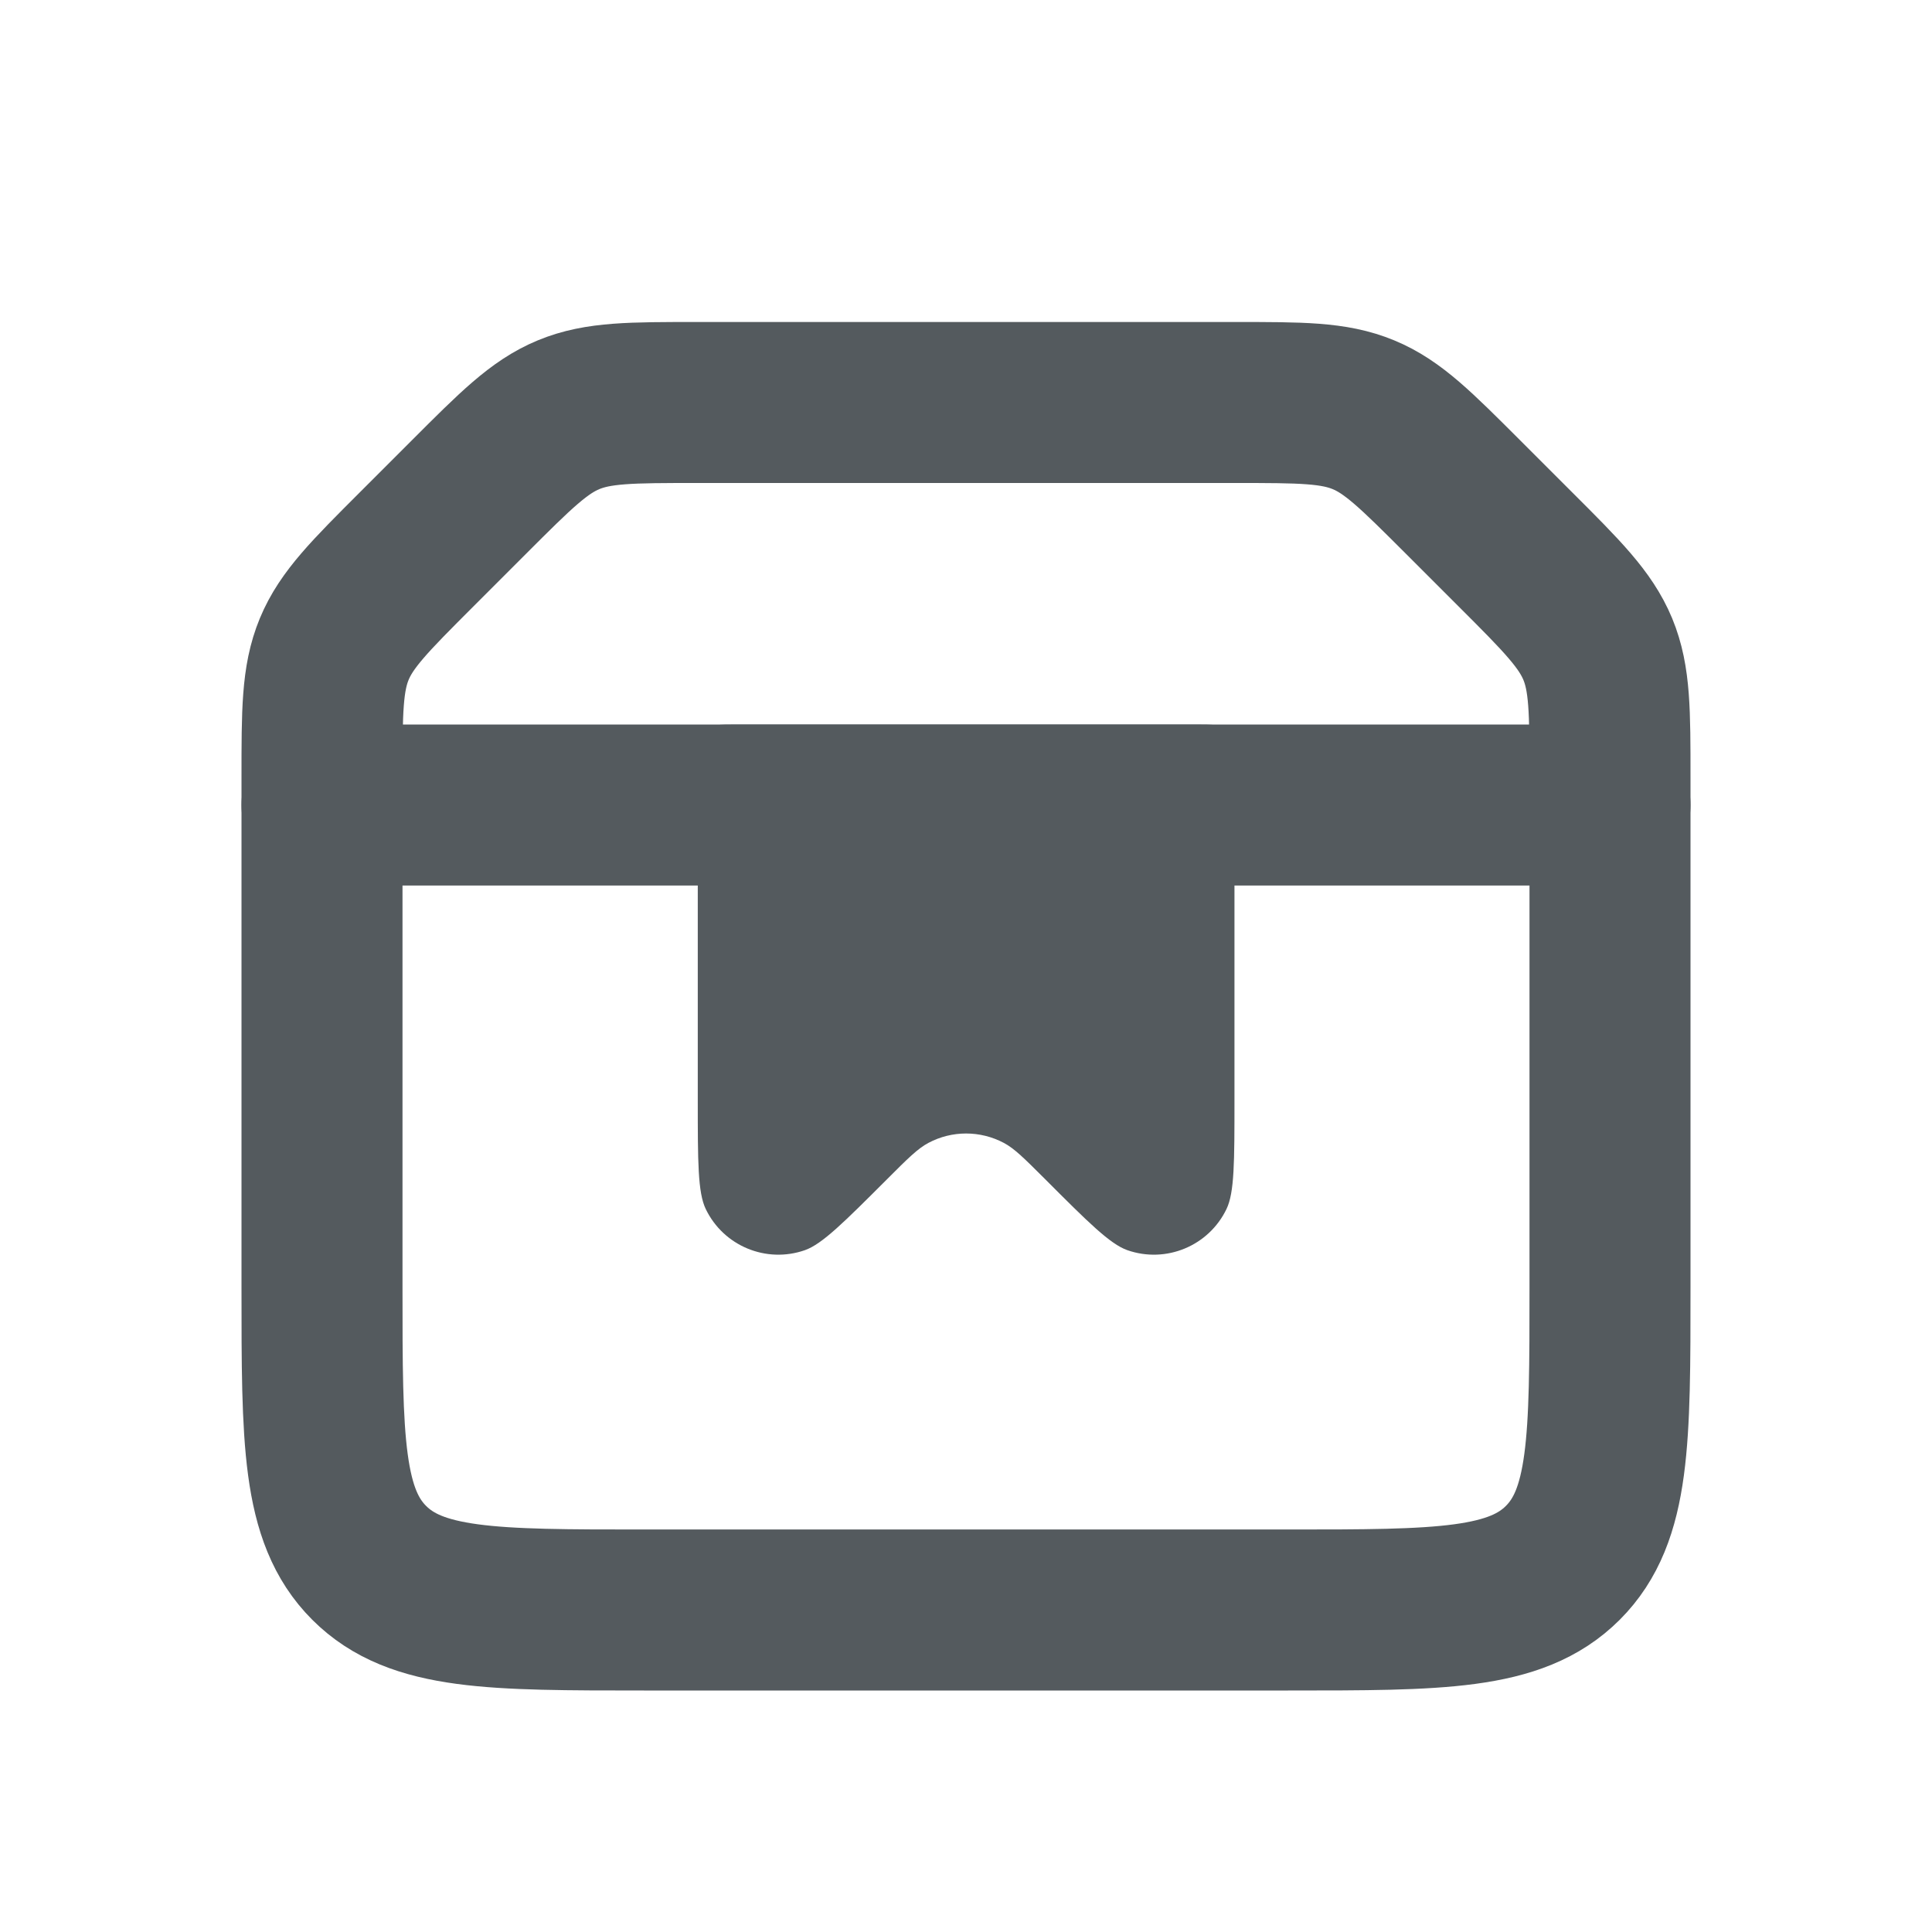 <svg width="24" height="24" viewBox="0 0 24 24" fill="none" xmlns="http://www.w3.org/2000/svg">
<path d="M4 9.657C4 8.839 4 8.431 4.152 8.063C4.304 7.696 4.594 7.406 5.172 6.828L5.828 6.172C6.406 5.594 6.696 5.304 7.063 5.152C7.431 5 7.839 5 8.657 5H15.343C16.161 5 16.569 5 16.937 5.152C17.305 5.304 17.593 5.594 18.172 6.172L18.828 6.828C19.407 7.406 19.695 7.696 19.848 8.063C20 8.431 20 8.839 20 9.657V16C20 17.886 20 18.828 19.414 19.414C18.828 20 17.886 20 16 20H8C6.114 20 5.172 20 4.586 19.414C4 18.828 4 17.886 4 16V9.657Z" stroke="#545A5E" stroke-width="2"/>
<path d="M4 10H20" stroke="#545A5E" stroke-width="2" stroke-linecap="round"/>
<path d="M14.835 9L9.168 9C8.932 9 8.814 9 8.741 9.073C8.668 9.146 8.668 9.264 8.668 9.5L8.668 13.667C8.668 14.431 8.668 14.814 8.767 15.019C8.988 15.478 9.518 15.698 9.999 15.53C10.214 15.454 10.484 15.184 11.025 14.643C11.275 14.393 11.401 14.267 11.534 14.197C11.826 14.042 12.176 14.042 12.469 14.197C12.602 14.267 12.727 14.393 12.978 14.643C13.518 15.184 13.789 15.454 14.004 15.53C14.485 15.698 15.015 15.478 15.236 15.019C15.335 14.814 15.335 14.431 15.335 13.667V9.5C15.335 9.264 15.335 9.146 15.261 9.073C15.188 9 15.07 9 14.835 9Z" fill="#545A5E"/>
</svg>

